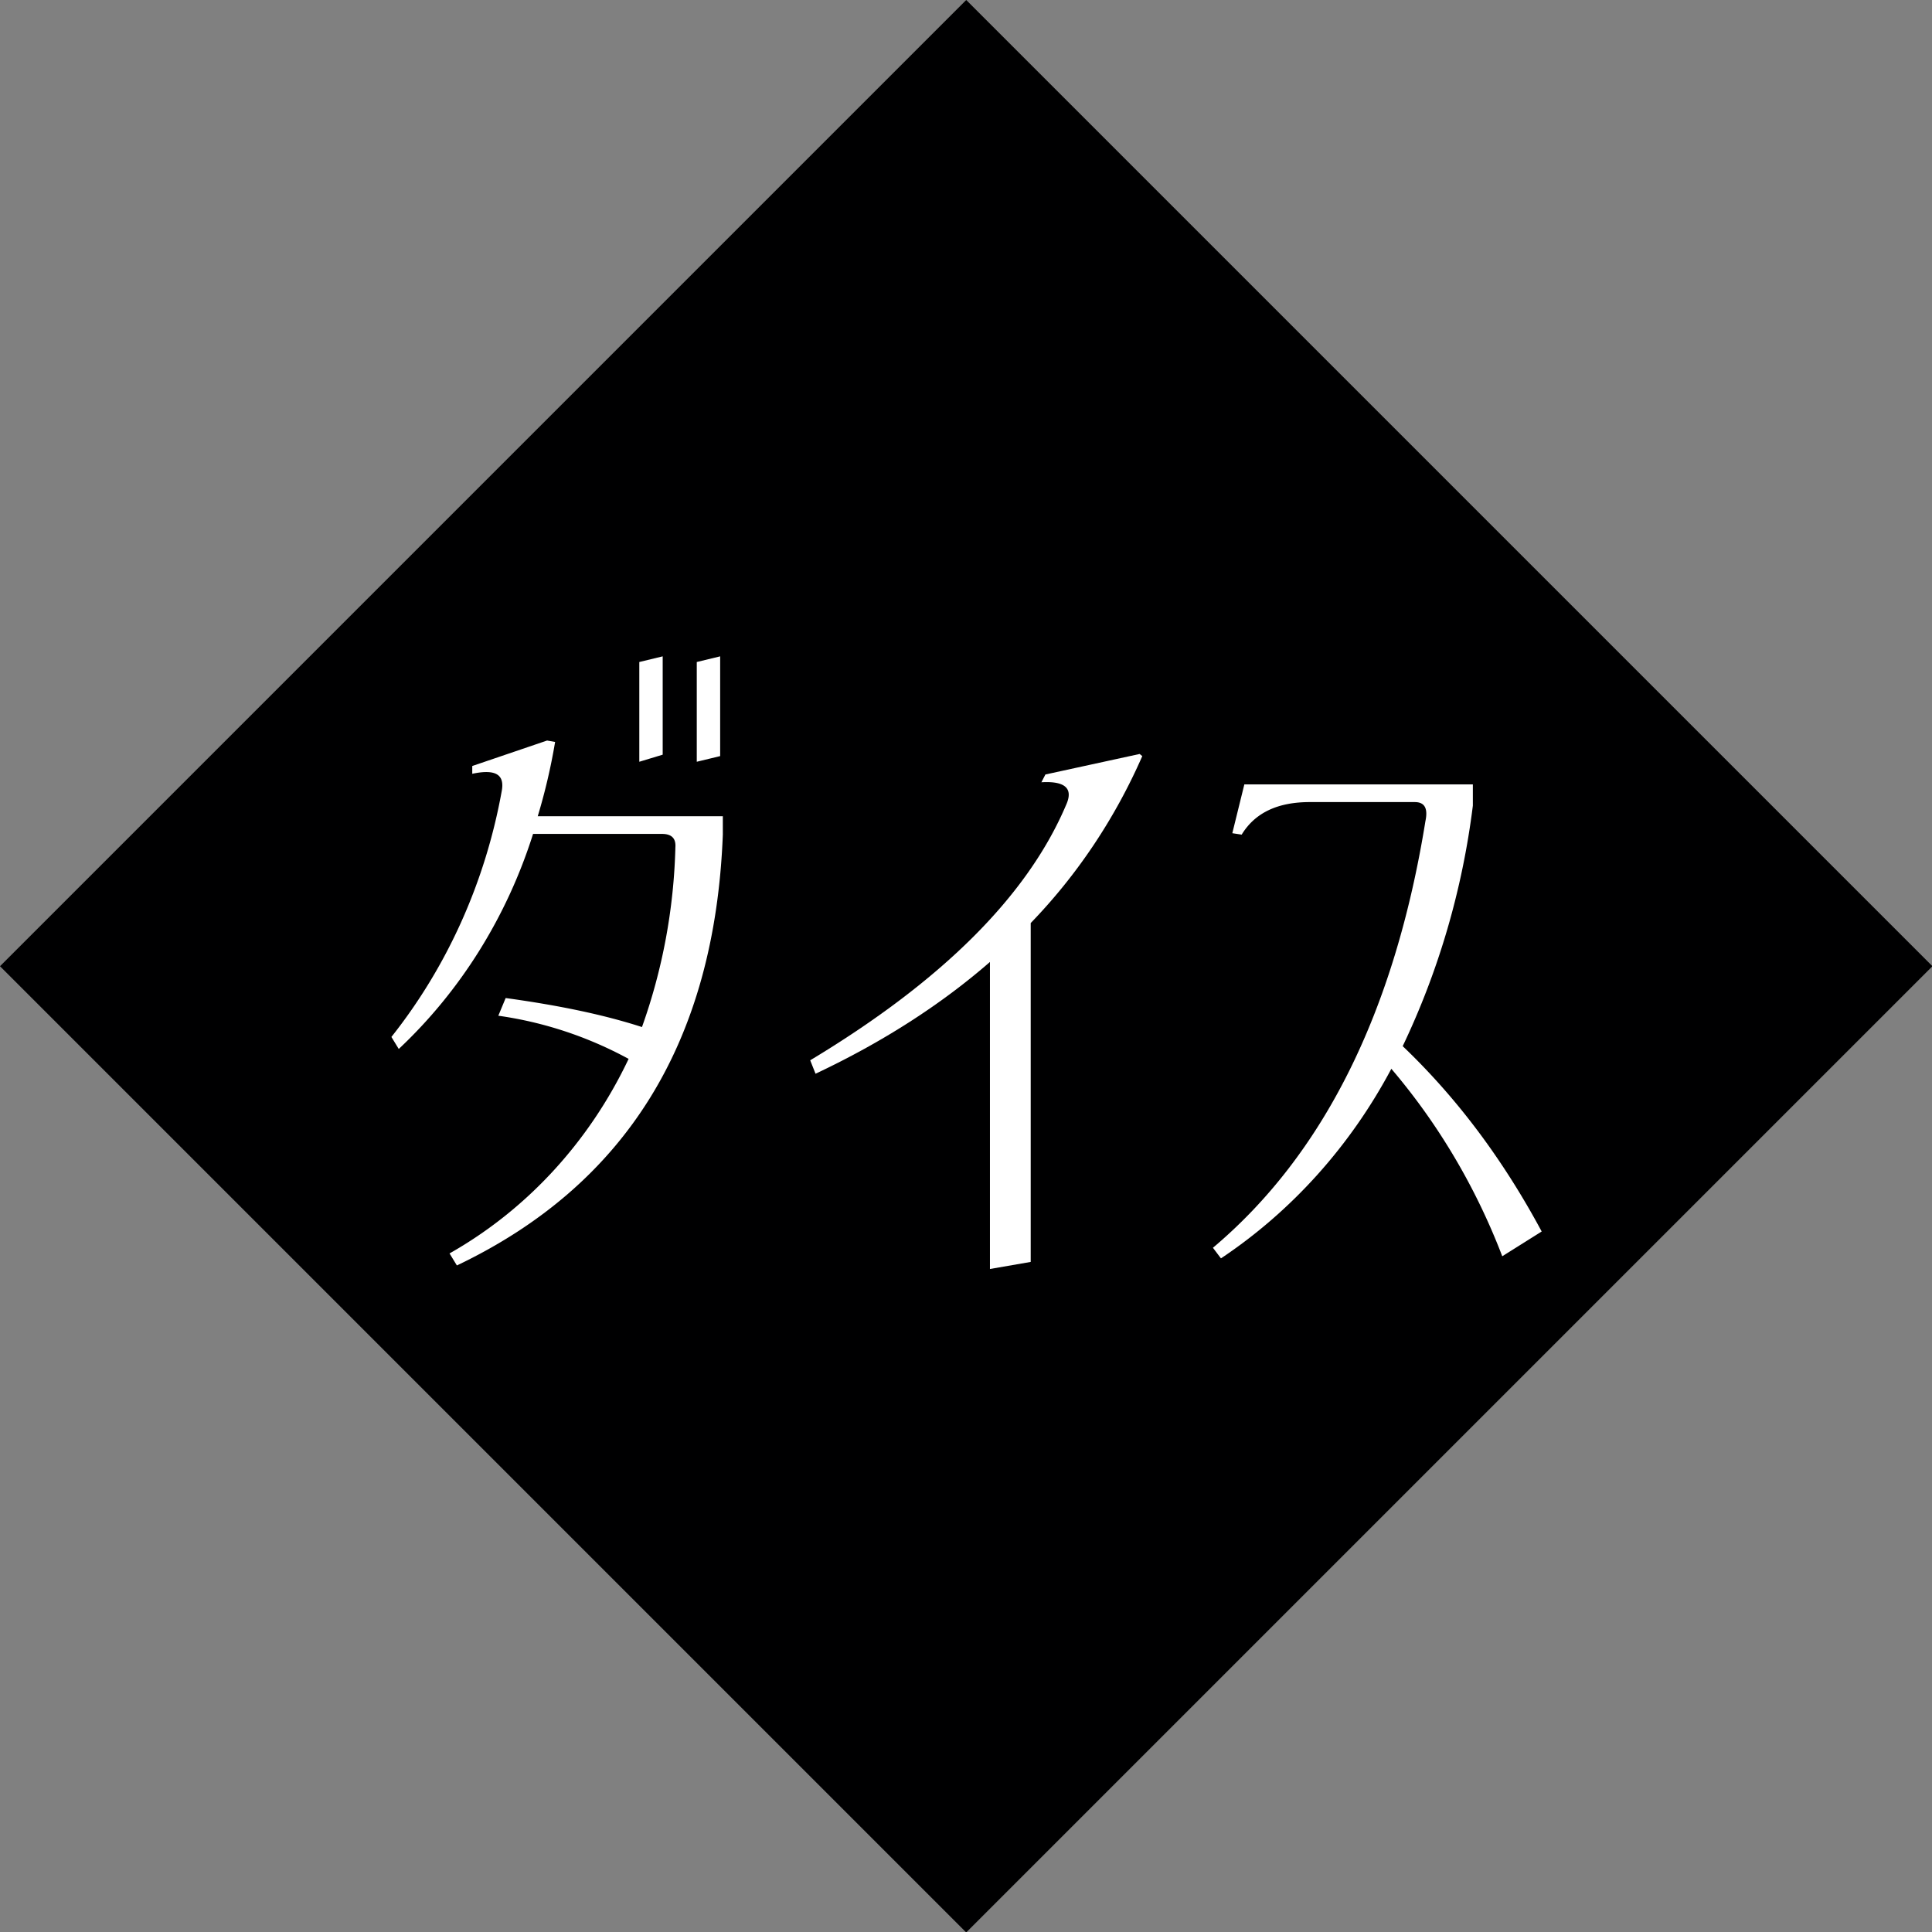 <svg viewBox="0 0 500 500" xmlns="http://www.w3.org/2000/svg" xml:space="preserve" style="fill-rule:evenodd;clip-rule:evenodd;stroke-linejoin:round;stroke-miterlimit:2"><rect x="0" y="0" width="500" height="500" fill="#808080" stroke="none"/><path style="fill:#000001" d="M171.947 100.763h283.588v283.588H171.947z" transform="scale(1.247) rotate(45 307.87 84.881)"/><path d="M.18-.654.292-.69l.012.002a.806.806 0 0 1-.026.105h.277v.026C.543-.264.41-.062.157.052L.146.035A.634.634 0 0 0 .414-.24a.6.6 0 0 0-.195-.061L.23-.326c.077.01.145.023.204.041a.775.775 0 0 0 .05-.254C.485-.552.478-.558.464-.558H.271a.706.706 0 0 1-.201.304L.059-.271a.763.763 0 0 0 .165-.347C.229-.642.215-.65.18-.643v-.011zM.43-.66v-.141l.035-.008v.139L.43-.66zm.086 0v-.141l.035-.008v.141L.516-.66z" style="fill:#fff;fill-rule:nonzero" transform="matrix(172.926 0 0 183.085 91.093 317.978)"/><path d="m.403-.642.141-.029.004.003a.8.8 0 0 1-.167.236v.479L.32.057v-.434c-.073.06-.16.113-.261.158L.051-.238C.248-.35.376-.47.434-.599.445-.622.433-.633.397-.631l.006-.011z" style="fill:#fff;fill-rule:nonzero" transform="matrix(172.926 0 0 183.085 200.86 317.978)"/><path d="M.204-.603c-.048 0-.082.015-.102.046L.088-.559l.018-.069h.342v.03a1.06 1.06 0 0 1-.105.34c.081.073.15.16.208.262L.492.039a.901.901 0 0 0-.166-.265.754.754 0 0 1-.255.268L.059.027c.166-.132.272-.334.318-.603C.381-.594.376-.603.361-.603H.204z" style="fill:#fff;fill-rule:nonzero" transform="matrix(172.926 0 0 183.085 303.704 317.978)"/></svg>